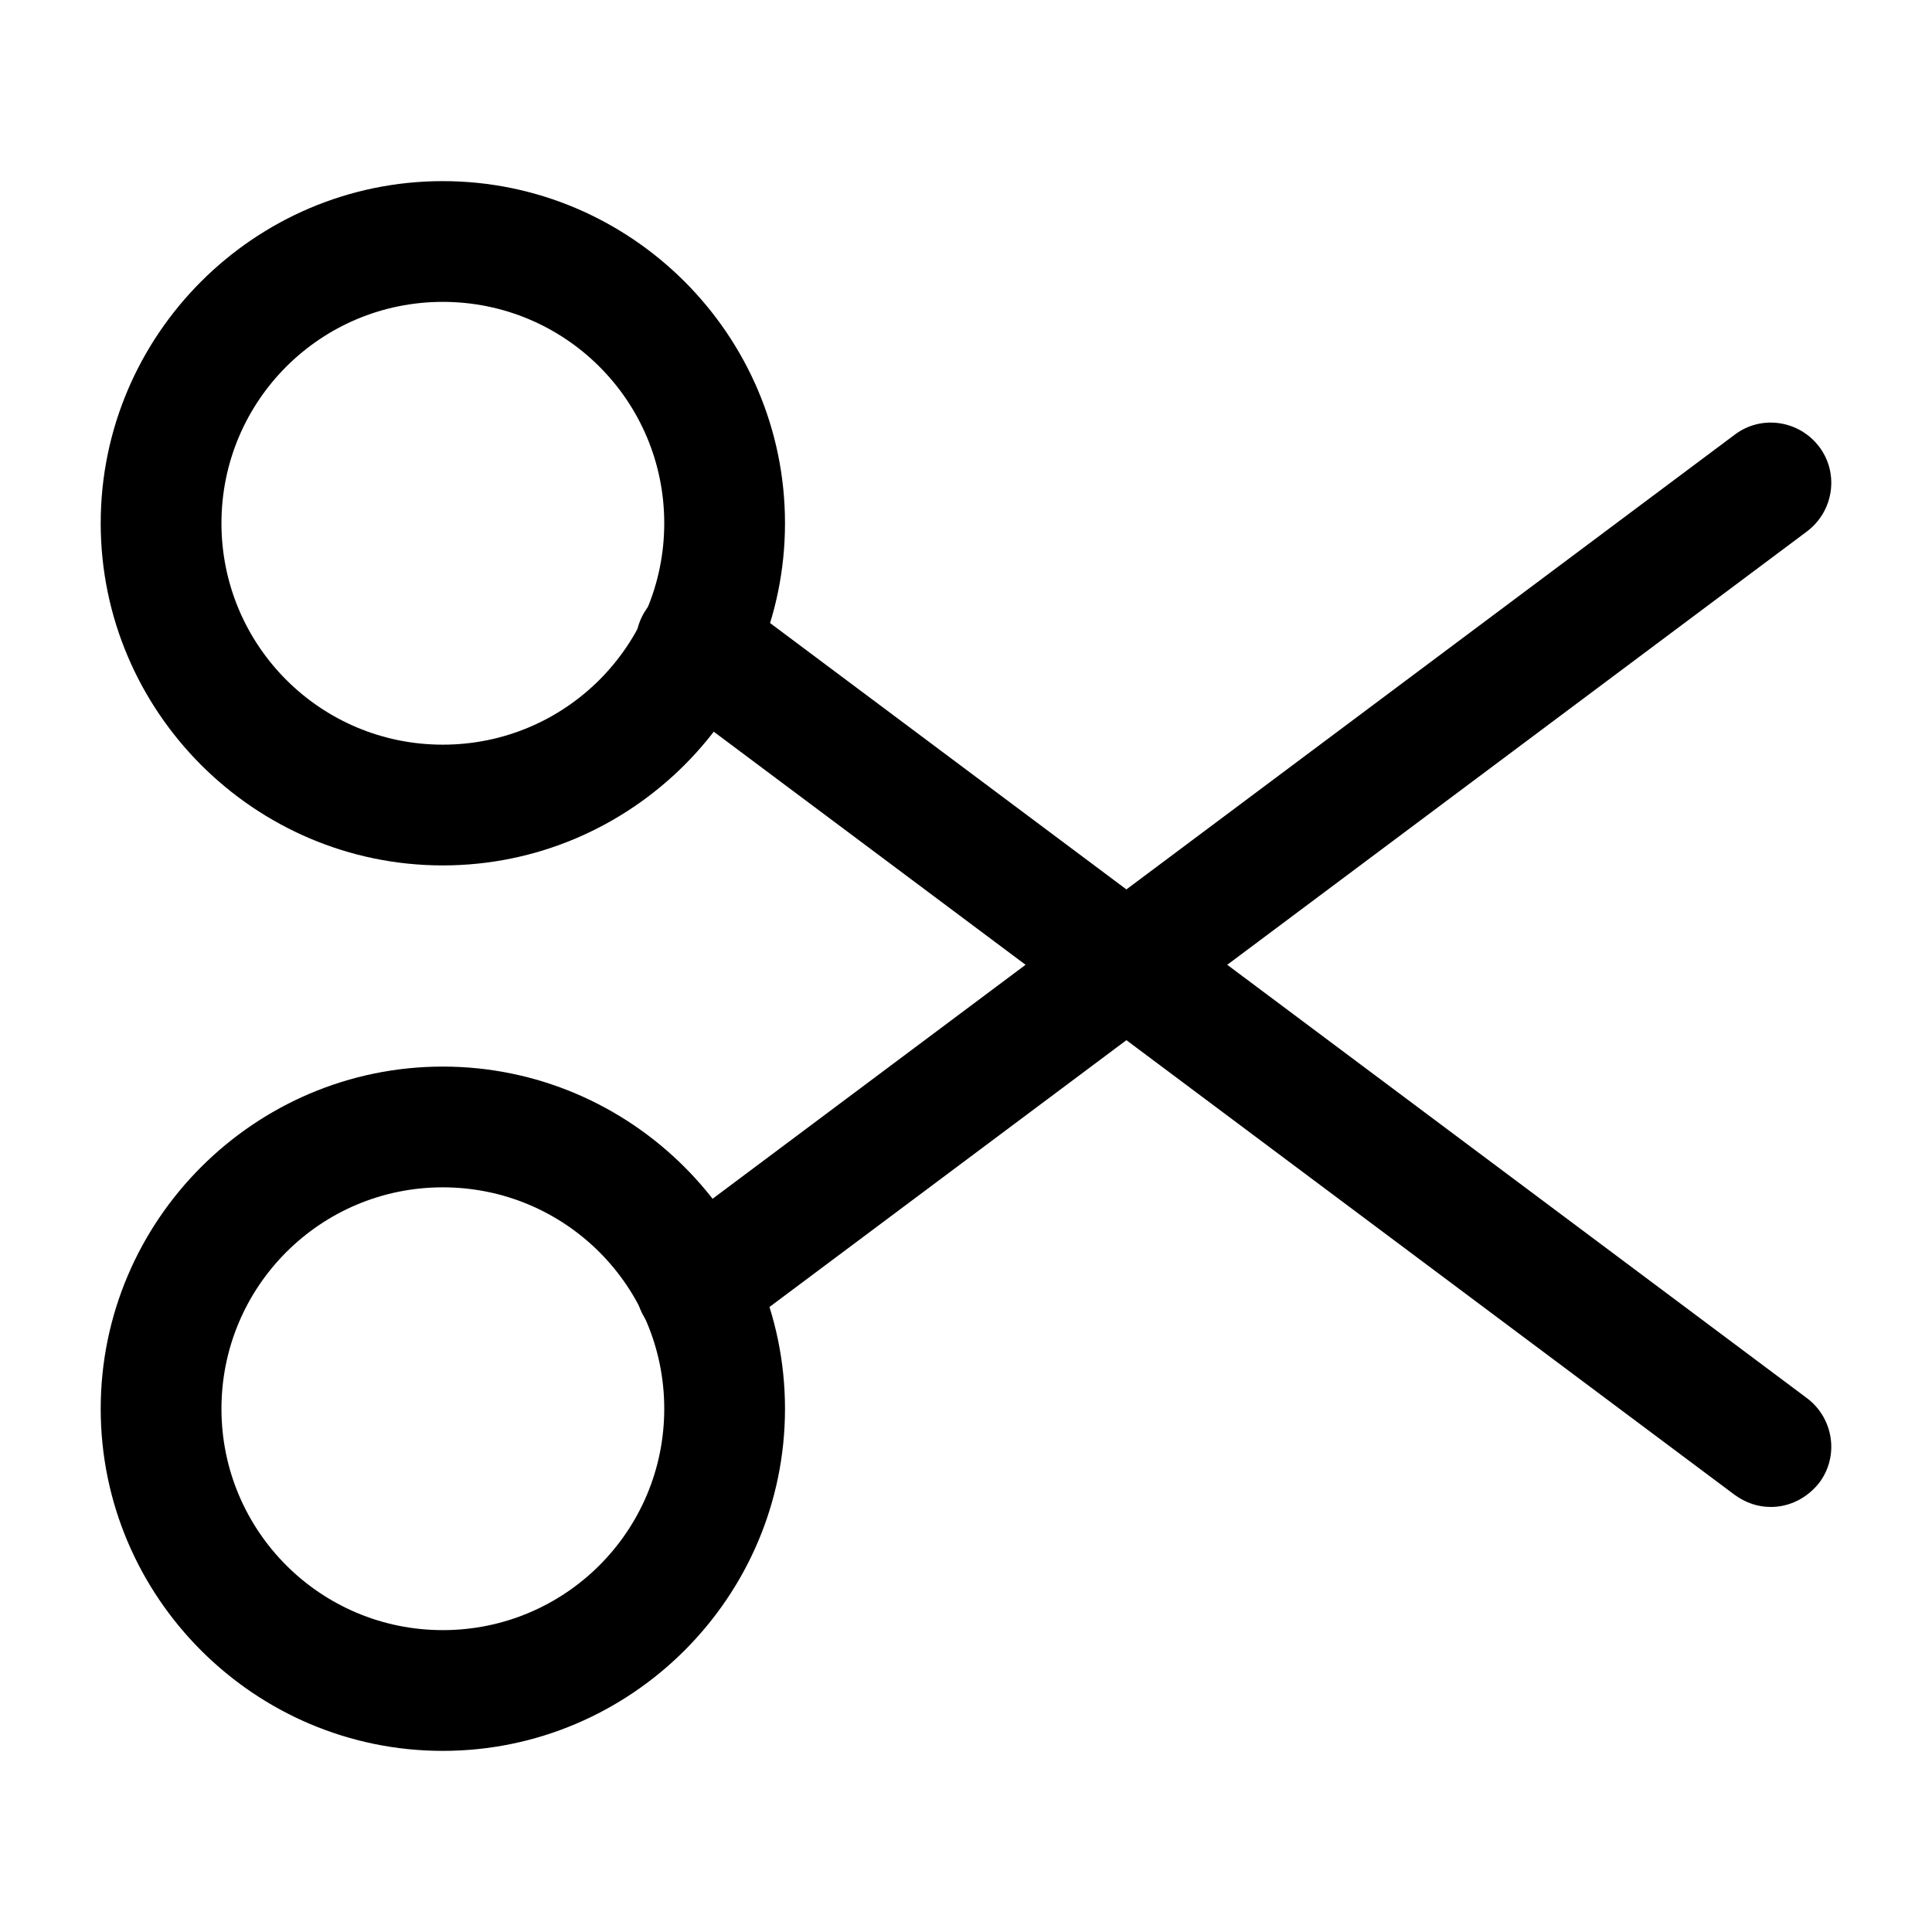 <svg viewBox="0 0 16 16" fill="none" xmlns="http://www.w3.org/2000/svg">
    <path
        d="M3.667 7.167C2.107 7.167 0.834 5.893 0.834 4.333C0.834 2.773 2.107 1.5 3.667 1.5C5.227 1.5 6.501 2.773 6.501 4.333C6.501 5.893 5.227 7.167 3.667 7.167ZM3.667 2.5C2.654 2.5 1.834 3.32 1.834 4.333C1.834 5.347 2.654 6.167 3.667 6.167C4.681 6.167 5.501 5.347 5.501 4.333C5.501 3.32 4.681 2.5 3.667 2.5Z"
        fill="currentColor"
    />
    <path
        d="M3.667 14.5C2.107 14.5 0.834 13.227 0.834 11.667C0.834 10.107 2.107 8.833 3.667 8.833C5.227 8.833 6.501 10.107 6.501 11.667C6.501 13.227 5.227 14.5 3.667 14.5ZM3.667 9.833C2.654 9.833 1.834 10.653 1.834 11.667C1.834 12.68 2.654 13.5 3.667 13.5C4.681 13.5 5.501 12.68 5.501 11.667C5.501 10.653 4.681 9.833 3.667 9.833Z"
        fill="currentColor"
    />
    <path
        d="M5.766 11.153C5.612 11.153 5.466 11.087 5.366 10.953C5.199 10.733 5.246 10.42 5.466 10.253L14.366 3.6C14.586 3.433 14.899 3.48 15.066 3.7C15.232 3.92 15.186 4.233 14.966 4.4L6.066 11.053C5.979 11.12 5.872 11.153 5.766 11.153Z"
        fill="currentColor"
    />
    <path
        d="M14.666 12.48C14.559 12.48 14.459 12.447 14.366 12.38L5.466 5.727C5.246 5.56 5.199 5.247 5.366 5.027C5.532 4.807 5.846 4.76 6.066 4.927L14.966 11.58C15.186 11.747 15.232 12.06 15.066 12.28C14.966 12.407 14.819 12.48 14.666 12.48Z"
        fill="currentColor"
    />
</svg>
